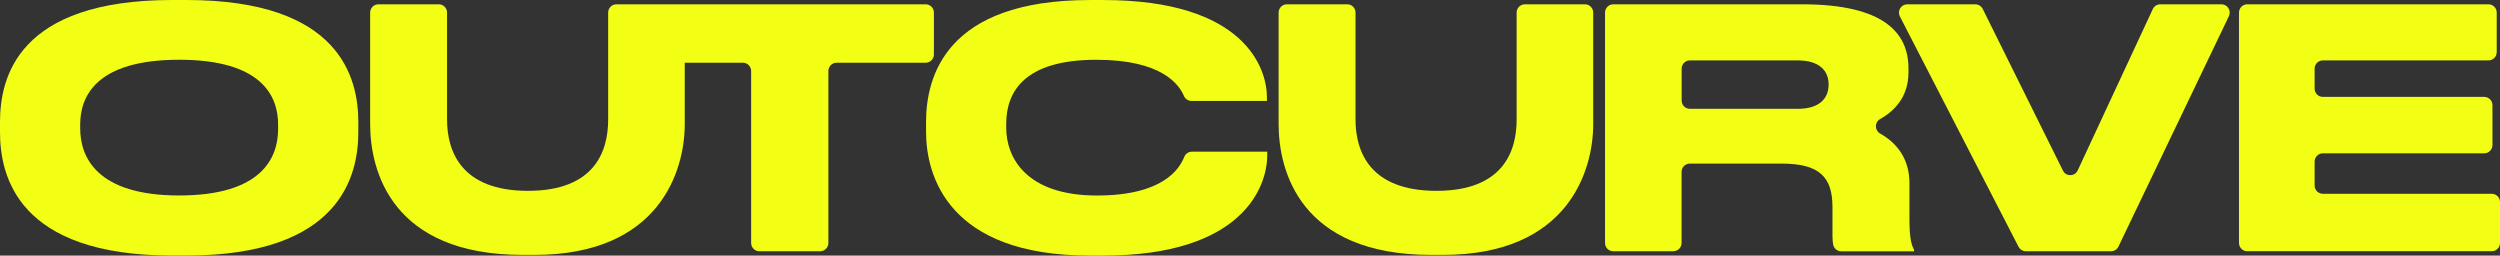 <svg width="313" height="32" viewBox="0 0 313 32" fill="none" xmlns="http://www.w3.org/2000/svg">
<rect x="0" y="0" width="313" height="32" fill="#333333" stroke="none"/>
<g clip-path="url(#clip0_25_358)">
<path d="M23.338 0C42.6 0 44.862 9.764 44.862 15.292V16.538C44.862 21.982 42.642 31.995 23.338 31.995H21.57C2.18 32 0 21.982 0 16.538V15.292C0 9.764 2.18 0 21.565 0H23.334H23.338ZM34.818 15.582C34.818 12.048 32.803 7.48 22.429 7.48C12.055 7.48 10.04 12.053 10.04 15.582V16.081C10.04 19.615 12.055 24.474 22.429 24.474C32.803 24.474 34.818 19.735 34.818 16.164V15.582Z" fill="#F2FF15"/>
<path d="M115.901 0.54H77.171C76.605 0.54 76.143 1.006 76.143 1.578V14.96C76.143 18.951 74.457 23.893 66.098 23.893C57.74 23.893 55.971 18.946 55.971 14.96V1.578C55.971 1.006 55.51 0.54 54.943 0.54H47.371C46.804 0.54 46.343 1.006 46.343 1.578V15.541C46.343 21.36 49.016 31.913 65.44 31.913H66.921C82.6 31.913 85.731 21.355 85.731 15.541V7.854H93.015C93.582 7.854 94.043 8.32 94.043 8.892V30.418C94.043 30.99 94.505 31.456 95.071 31.456H102.685C103.251 31.456 103.713 30.99 103.713 30.418V8.892C103.713 8.32 104.175 7.854 104.741 7.854H115.896C116.463 7.854 116.925 7.388 116.925 6.815V1.578C116.925 1.006 116.463 0.54 115.896 0.54H115.901Z" fill="#F2FF15"/>
<path d="M136.438 32C118.698 32 115.942 21.982 115.942 16.5V15.296C115.942 9.685 118.328 0.004 136.438 0.004H138.125C155.865 0.004 158.62 8.564 158.62 12.181V12.638H149.175C148.768 12.638 148.398 12.398 148.233 12.02C147.607 10.557 145.446 7.484 137.256 7.484C128.08 7.484 125.978 11.642 125.978 15.504V16.002C125.978 19.661 128.404 24.479 137.339 24.479C145.596 24.479 147.662 21.166 148.265 19.647C148.425 19.25 148.8 18.992 149.22 18.992H158.657V19.449C158.657 23.357 155.613 32 138.12 32H136.434H136.438Z" fill="#F2FF15"/>
<path d="M252.724 30.902L237.867 2.063C237.511 1.371 238.004 0.545 238.776 0.545H247.313C247.706 0.545 248.058 0.766 248.236 1.117L258.281 21.36C258.665 22.135 259.766 22.121 260.131 21.332L269.532 1.135C269.701 0.771 270.062 0.54 270.464 0.54H278.128C278.891 0.54 279.384 1.338 279.055 2.03L265.231 30.87C265.062 31.23 264.701 31.456 264.304 31.456H253.638C253.254 31.456 252.902 31.239 252.728 30.893L252.724 30.902Z" fill="#F2FF15"/>
<path d="M312.589 1.578V6.525C312.589 7.097 312.128 7.563 311.561 7.563H290.818C290.252 7.563 289.79 8.029 289.79 8.601V11.093C289.79 11.665 290.252 12.131 290.818 12.131H311.026C311.593 12.131 312.055 12.597 312.055 13.169V18.157C312.055 18.73 311.593 19.196 311.026 19.196H290.818C290.252 19.196 289.79 19.662 289.79 20.234V23.224C289.79 23.796 290.252 24.262 290.818 24.262H311.972C312.539 24.262 313 24.728 313 25.3V30.413C313 30.985 312.539 31.451 311.972 31.451H281.35C280.783 31.451 280.321 30.985 280.321 30.413V1.578C280.321 1.006 280.783 0.54 281.35 0.54H311.561C312.128 0.54 312.589 1.006 312.589 1.578Z" fill="#F2FF15"/>
<path d="M179.181 31.913C162.756 31.913 160.083 21.355 160.083 15.541V1.578C160.083 1.006 160.545 0.54 161.111 0.54H168.684C169.25 0.54 169.712 1.006 169.712 1.578V14.96C169.712 18.951 171.48 23.893 179.839 23.893C188.197 23.893 189.883 18.946 189.883 14.96V1.578C189.883 1.006 190.345 0.54 190.911 0.54H198.443C199.009 0.54 199.471 1.006 199.471 1.578V15.541C199.471 21.36 196.345 31.913 180.661 31.913H179.181Z" fill="#F2FF15"/>
<path d="M209.511 31.456H201.979C201.413 31.456 200.951 30.99 200.951 30.418V1.578C200.951 1.006 201.413 0.54 201.979 0.54H225.647C235.856 0.54 238.941 4.116 238.941 8.56V9.058C238.941 12.168 237.145 13.921 235.376 14.918C234.686 15.306 234.695 16.326 235.39 16.718C237.51 17.904 239.064 19.906 239.064 22.942V27.474C239.064 29.965 239.352 30.754 239.64 31.257V31.465H230.527C230.043 31.465 229.623 31.128 229.517 30.648C229.458 30.362 229.426 29.998 229.426 29.504V25.928C229.426 22.144 227.781 20.483 223.047 20.483H211.562C210.996 20.483 210.534 20.949 210.534 21.521V30.413C210.534 30.985 210.073 31.451 209.506 31.451H209.511V31.456ZM210.543 12.588C210.543 13.16 211.005 13.626 211.572 13.626H225.071C227.827 13.626 228.942 12.297 228.942 10.595V10.553C228.942 8.933 227.872 7.563 225.071 7.563H211.572C211.005 7.563 210.543 8.029 210.543 8.601V12.592V12.588Z" fill="#F2FF15"/>
</g>
<defs>
<clipPath id="clip0_25_358">
<rect width="313" height="32" fill="white"/>
</clipPath>
</defs>
</svg>
